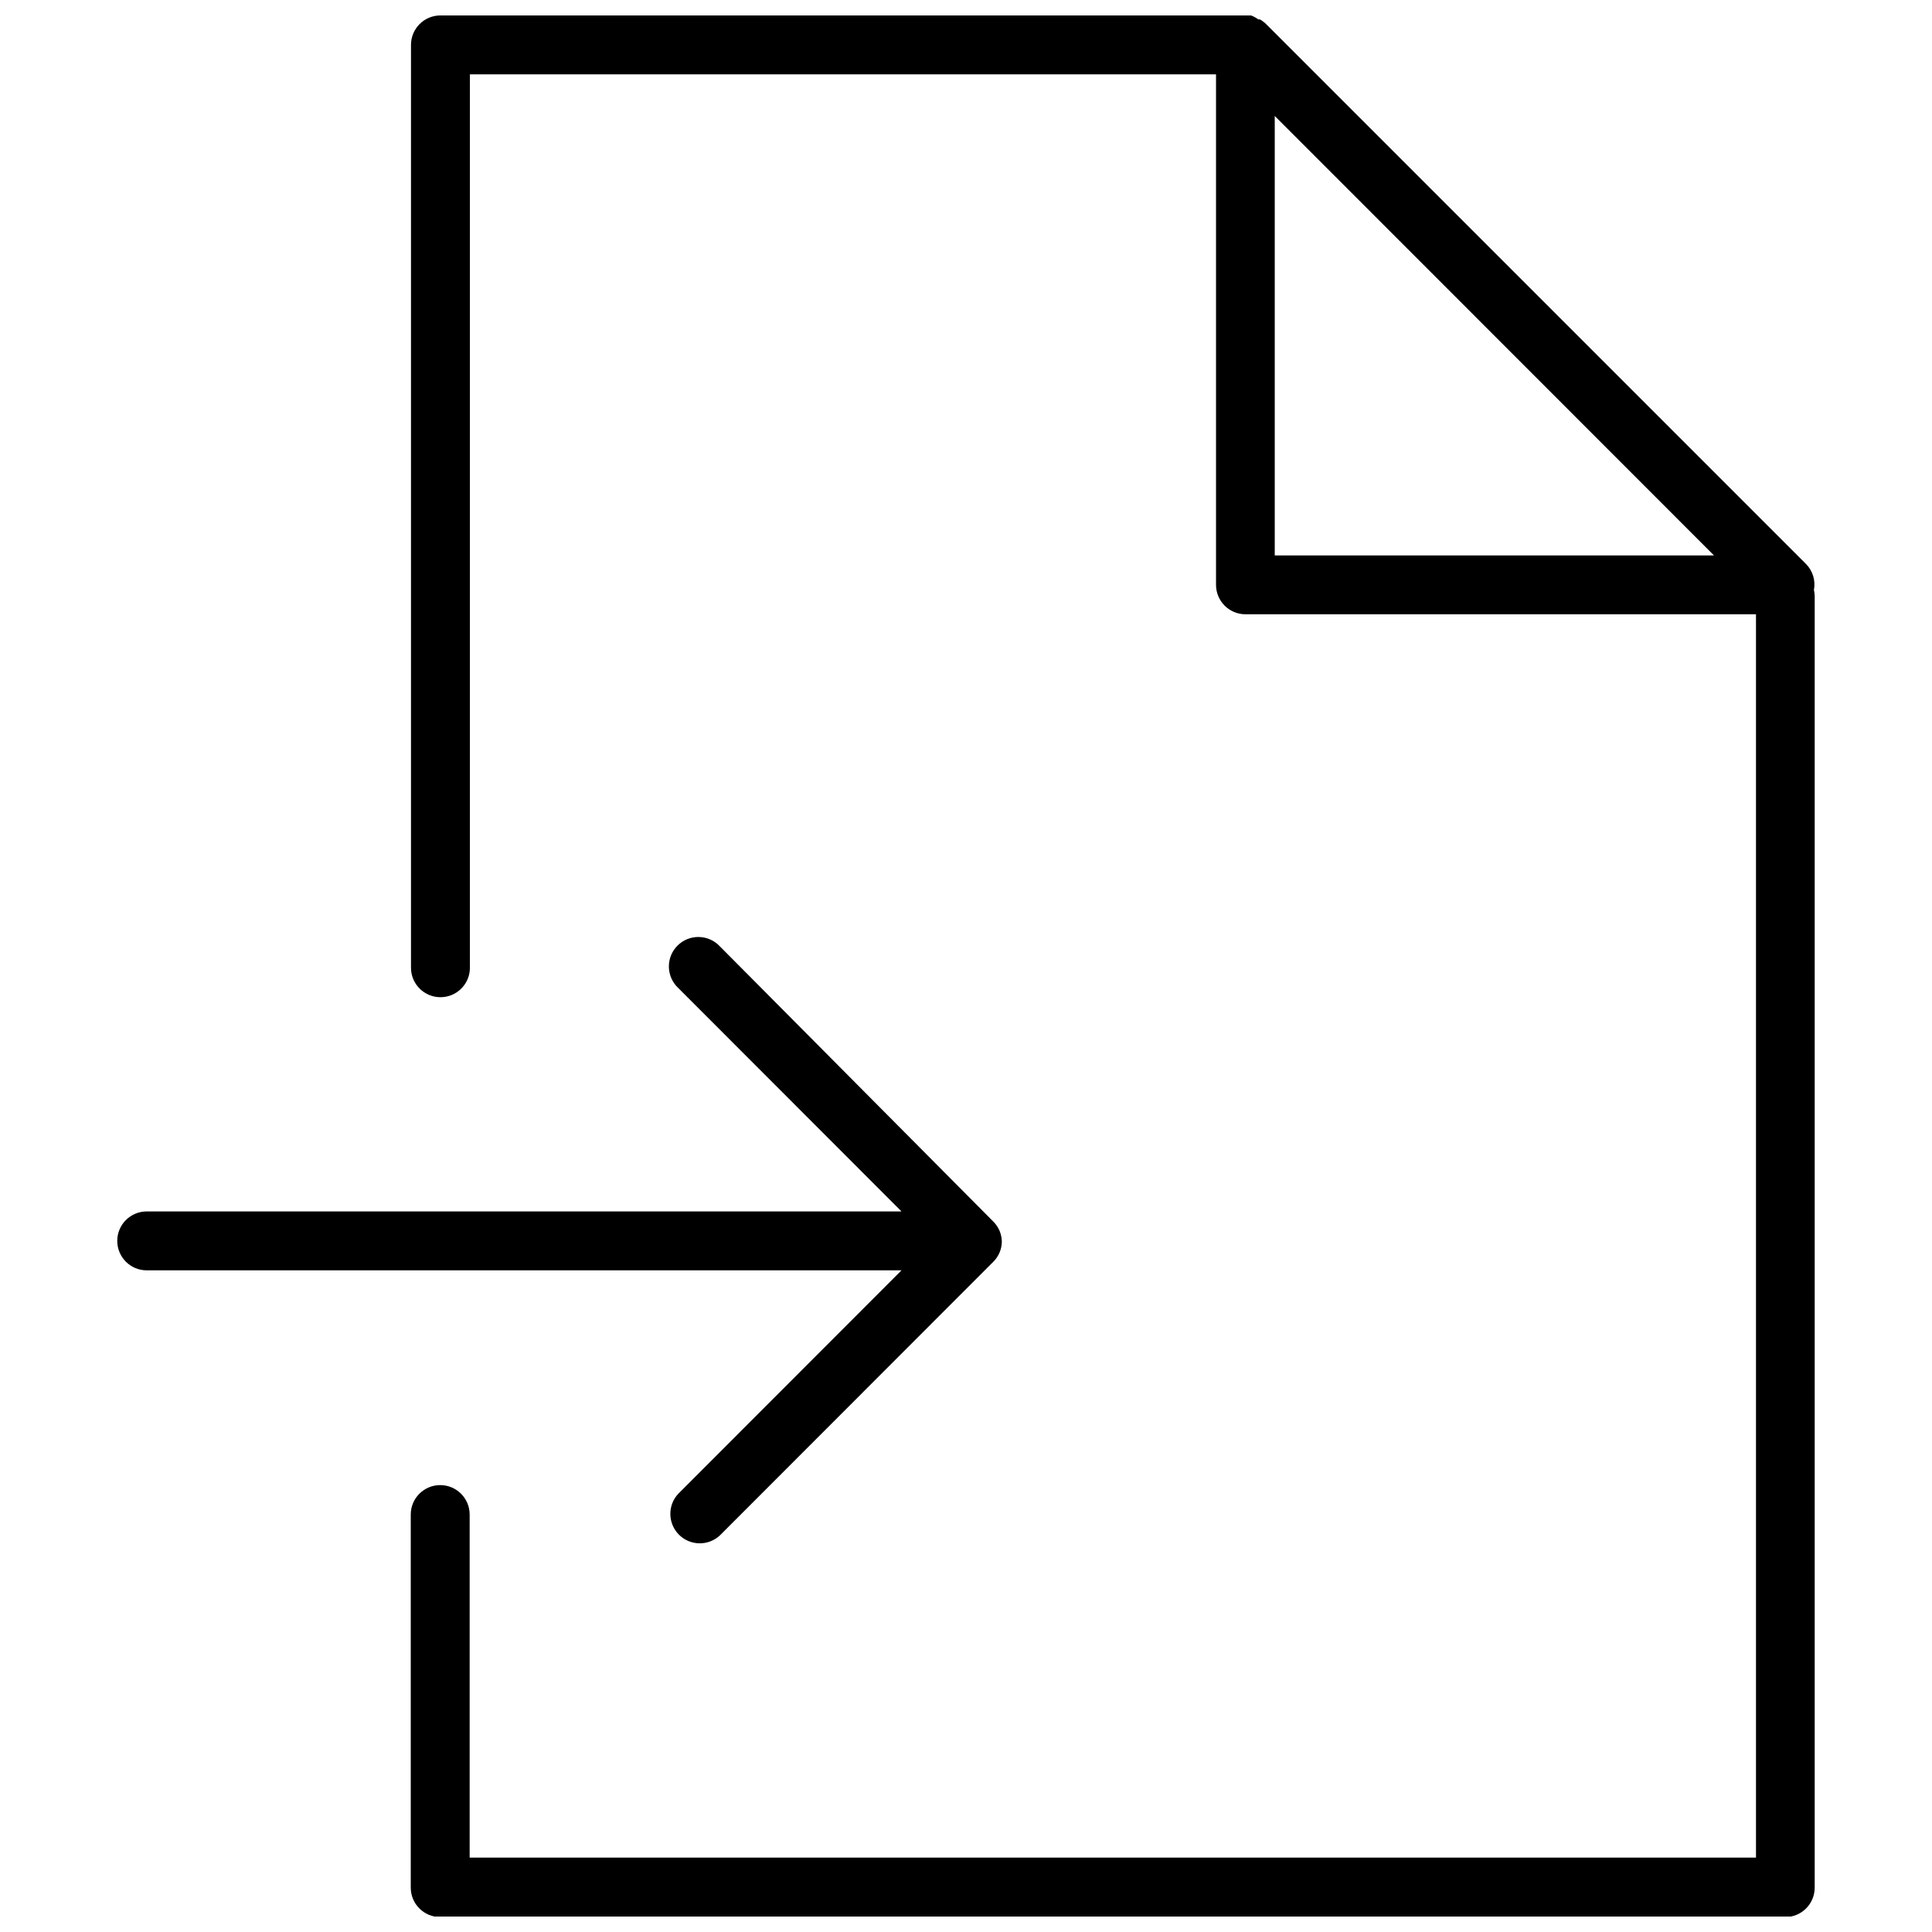 <?xml version="1.0" encoding="UTF-8"?>
<!-- The Best Svg Icon site in the world: iconSvg.co, Visit us! https://iconsvg.co -->
<svg width="800px" height="800px" version="1.1" viewBox="144 144 512 512" xmlns="http://www.w3.org/2000/svg">
 <defs>
  <clipPath id="a">
   <path d="m252 148.09h373v503.81h-373z"/>
  </clipPath>
 </defs>
 <g clip-path="url(#a)">
  <path d="m624.71 300.35c0.473-2.492-0.305-5.059-2.082-6.871l-143.1-143.1c-0.496-0.488-1.059-0.906-1.664-1.25h-0.418c-0.59-0.438-1.238-0.785-1.926-1.039h-214.8 0.004c-4.312 0-7.809 3.496-7.809 7.805v244.57c0 4.309 3.496 7.805 7.809 7.805 4.309 0 7.805-3.496 7.805-7.805v-236.77h197.73v135.29c0 4.312 3.496 7.805 7.805 7.805h135.29v329.49h-340.89v-90.906c0-4.312-3.492-7.805-7.805-7.805-4.309 0-7.805 3.492-7.805 7.805v98.867c0 4.312 3.496 7.805 7.805 7.805h356.45c4.312 0 7.805-3.492 7.805-7.805v-342.29c-0.012-0.547-0.082-1.086-0.207-1.613zm-142.89-9.16v-116.46l116.4 116.46z"/>
 </g>
 <path d="m323.74 539.87c-2.863 3.074-2.777 7.867 0.191 10.84 2.973 2.973 7.766 3.059 10.844 0.191l72.484-72.539c0.711-0.715 1.277-1.562 1.664-2.496 0.363-0.895 0.555-1.848 0.574-2.812-0.02-0.961-0.211-1.914-0.574-2.809-0.387-0.934-0.953-1.781-1.664-2.496l-72.484-72.953c-1.445-1.551-3.457-2.449-5.574-2.484-2.117-0.039-4.16 0.785-5.656 2.285-1.5 1.496-2.324 3.539-2.285 5.656 0.035 2.117 0.934 4.129 2.481 5.574l59.168 59.215h-200.03c-4.309 0-7.805 3.496-7.805 7.805 0 4.312 3.496 7.805 7.805 7.805h200.03z"/>
</svg>